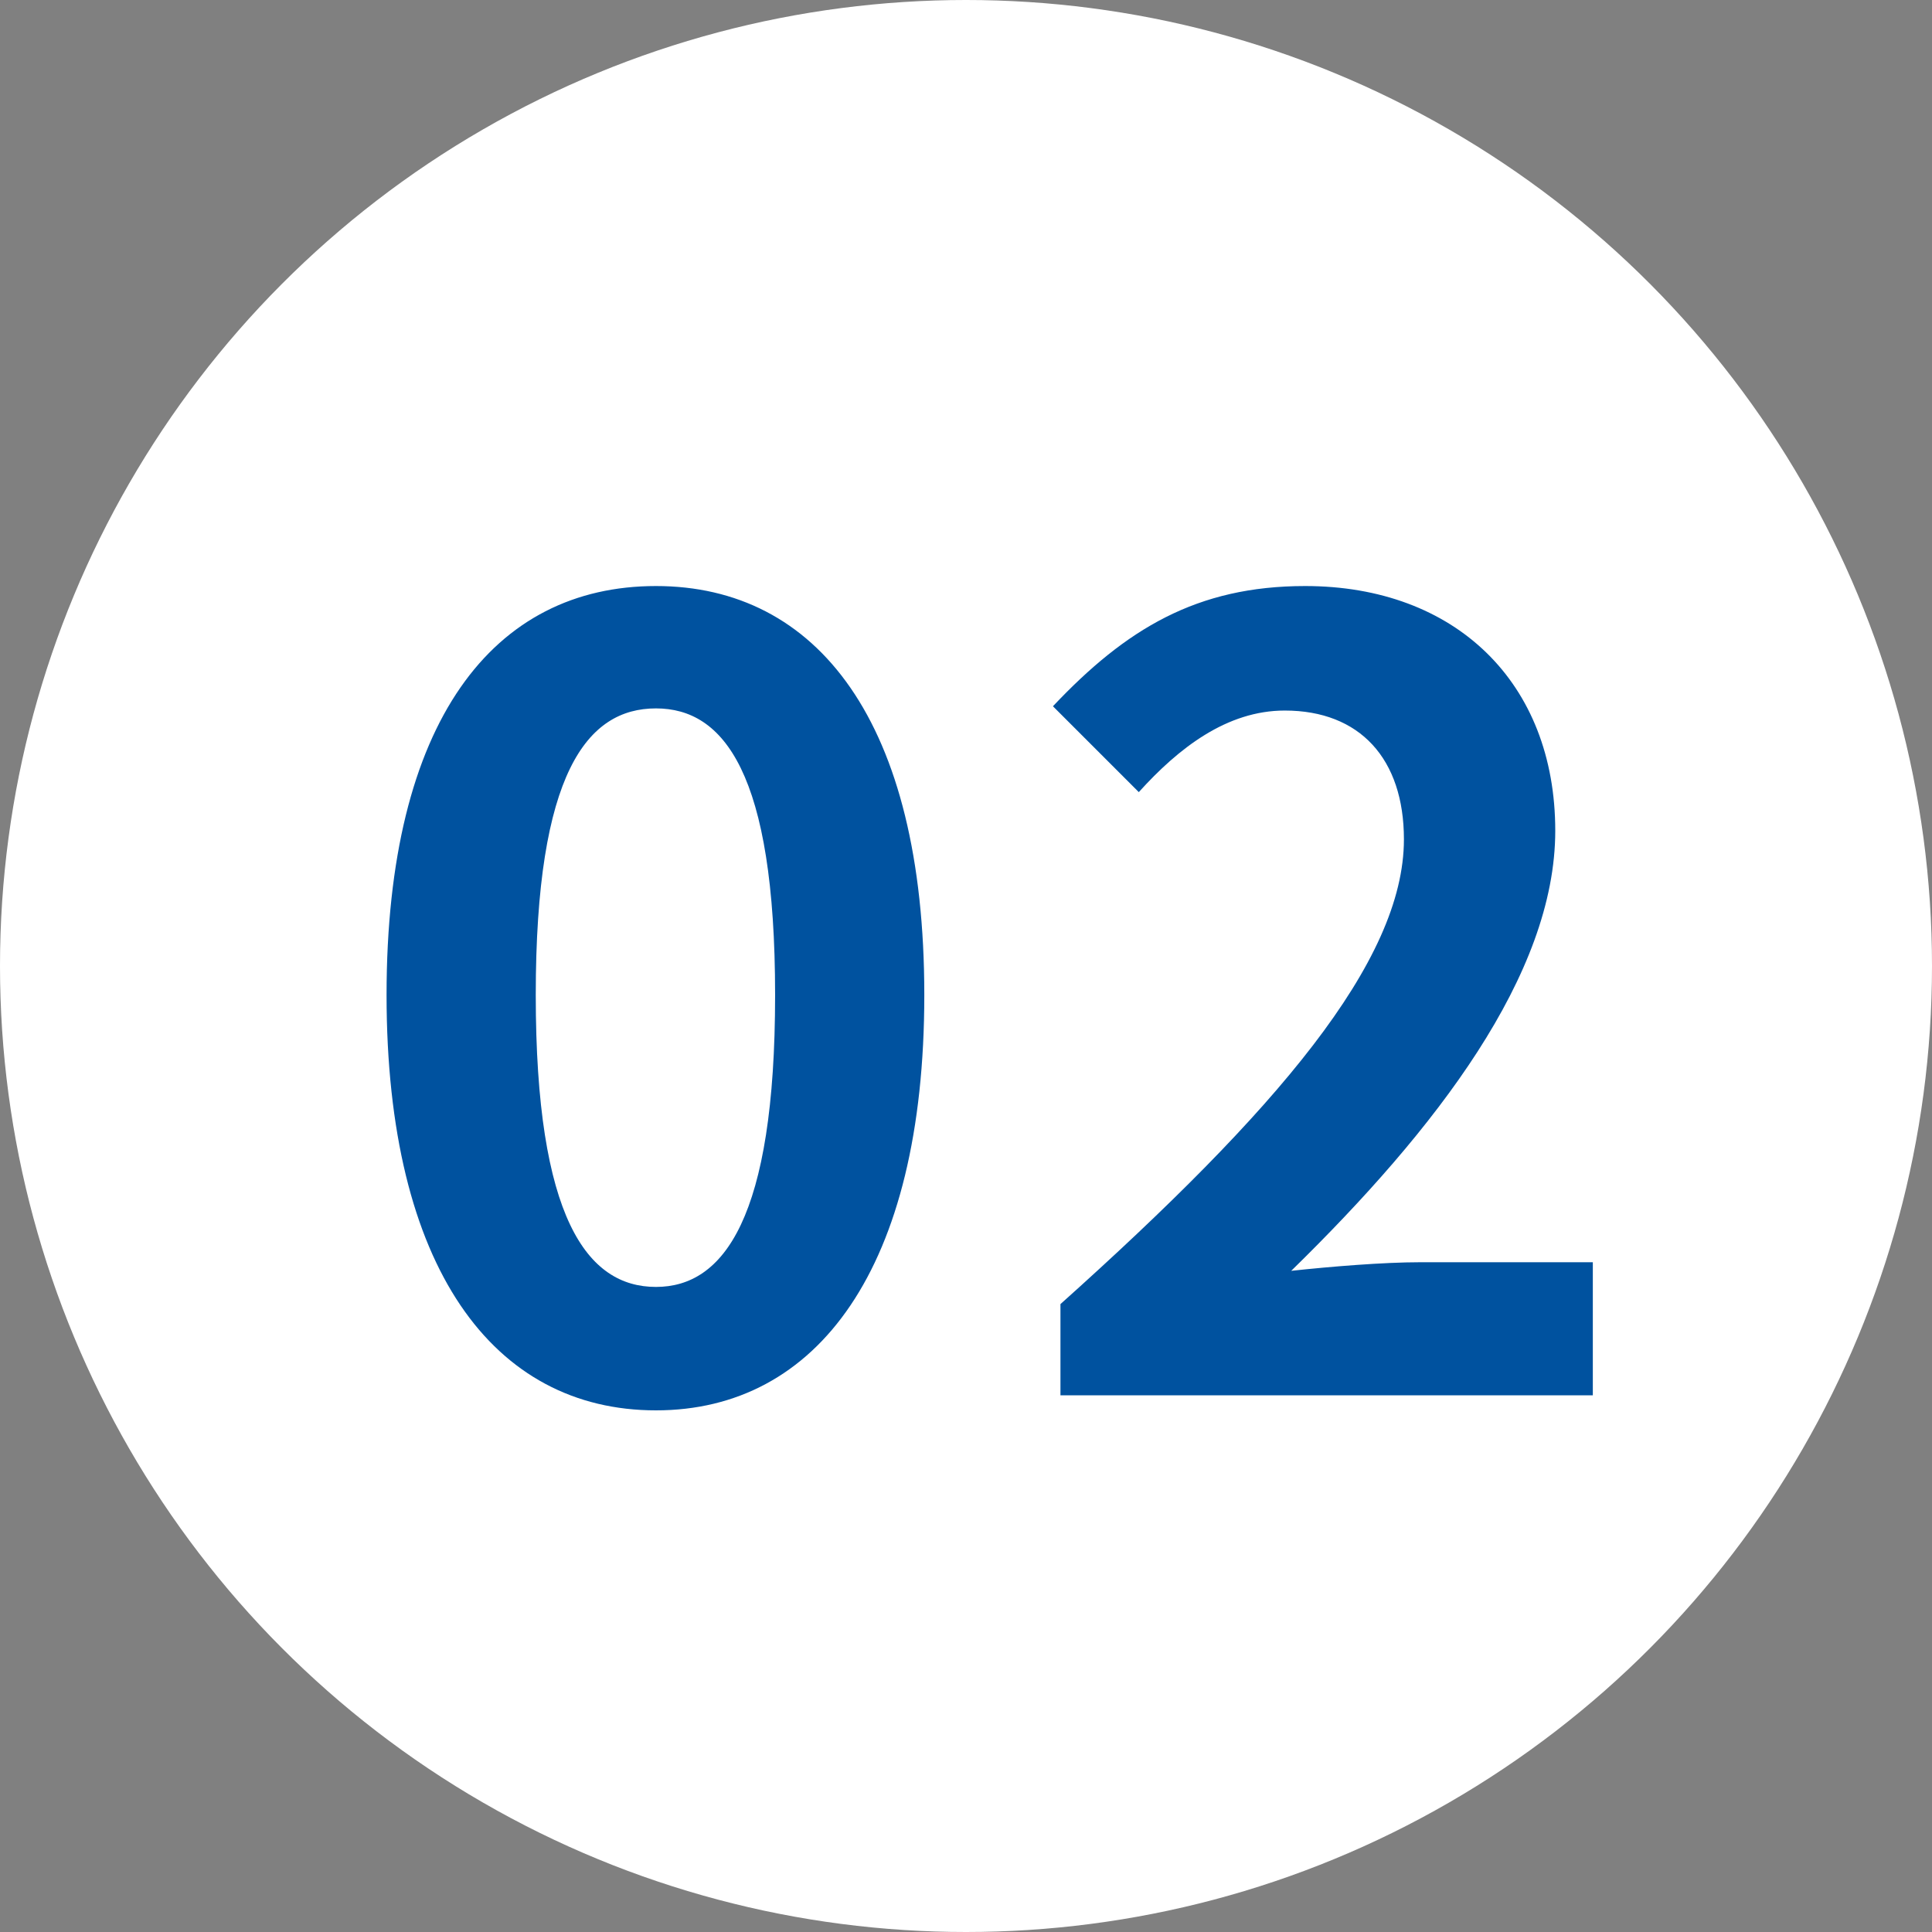 <svg width="36" height="36" viewBox="0 0 36 36" fill="none" xmlns="http://www.w3.org/2000/svg">
<rect x="0" y="0" width="36" height="36" fill="#808080" stroke="none"/>
<circle cx="18" cy="18" r="18" fill="white"/>
<path d="M12.223 26.28C15.223 26.28 17.223 23.64 17.223 18.54C17.223 13.44 15.223 10.92 12.223 10.92C9.203 10.92 7.203 13.42 7.203 18.54C7.203 23.64 9.203 26.28 12.223 26.28ZM12.223 23.98C10.943 23.98 9.983 22.7 9.983 18.54C9.983 14.4 10.943 13.2 12.223 13.2C13.483 13.2 14.443 14.4 14.443 18.54C14.443 22.7 13.483 23.98 12.223 23.98ZM19.76 26H29.68V23.52H26.46C25.78 23.52 24.8 23.6 24.06 23.68C26.76 21.04 28.98 18.16 28.98 15.48C28.98 12.72 27.12 10.92 24.32 10.92C22.3 10.92 20.98 11.72 19.62 13.16L21.22 14.76C21.96 13.94 22.86 13.24 23.94 13.24C25.34 13.24 26.16 14.14 26.16 15.64C26.16 17.92 23.78 20.7 19.76 24.3V26Z" fill="#00529F"/>
</svg>
